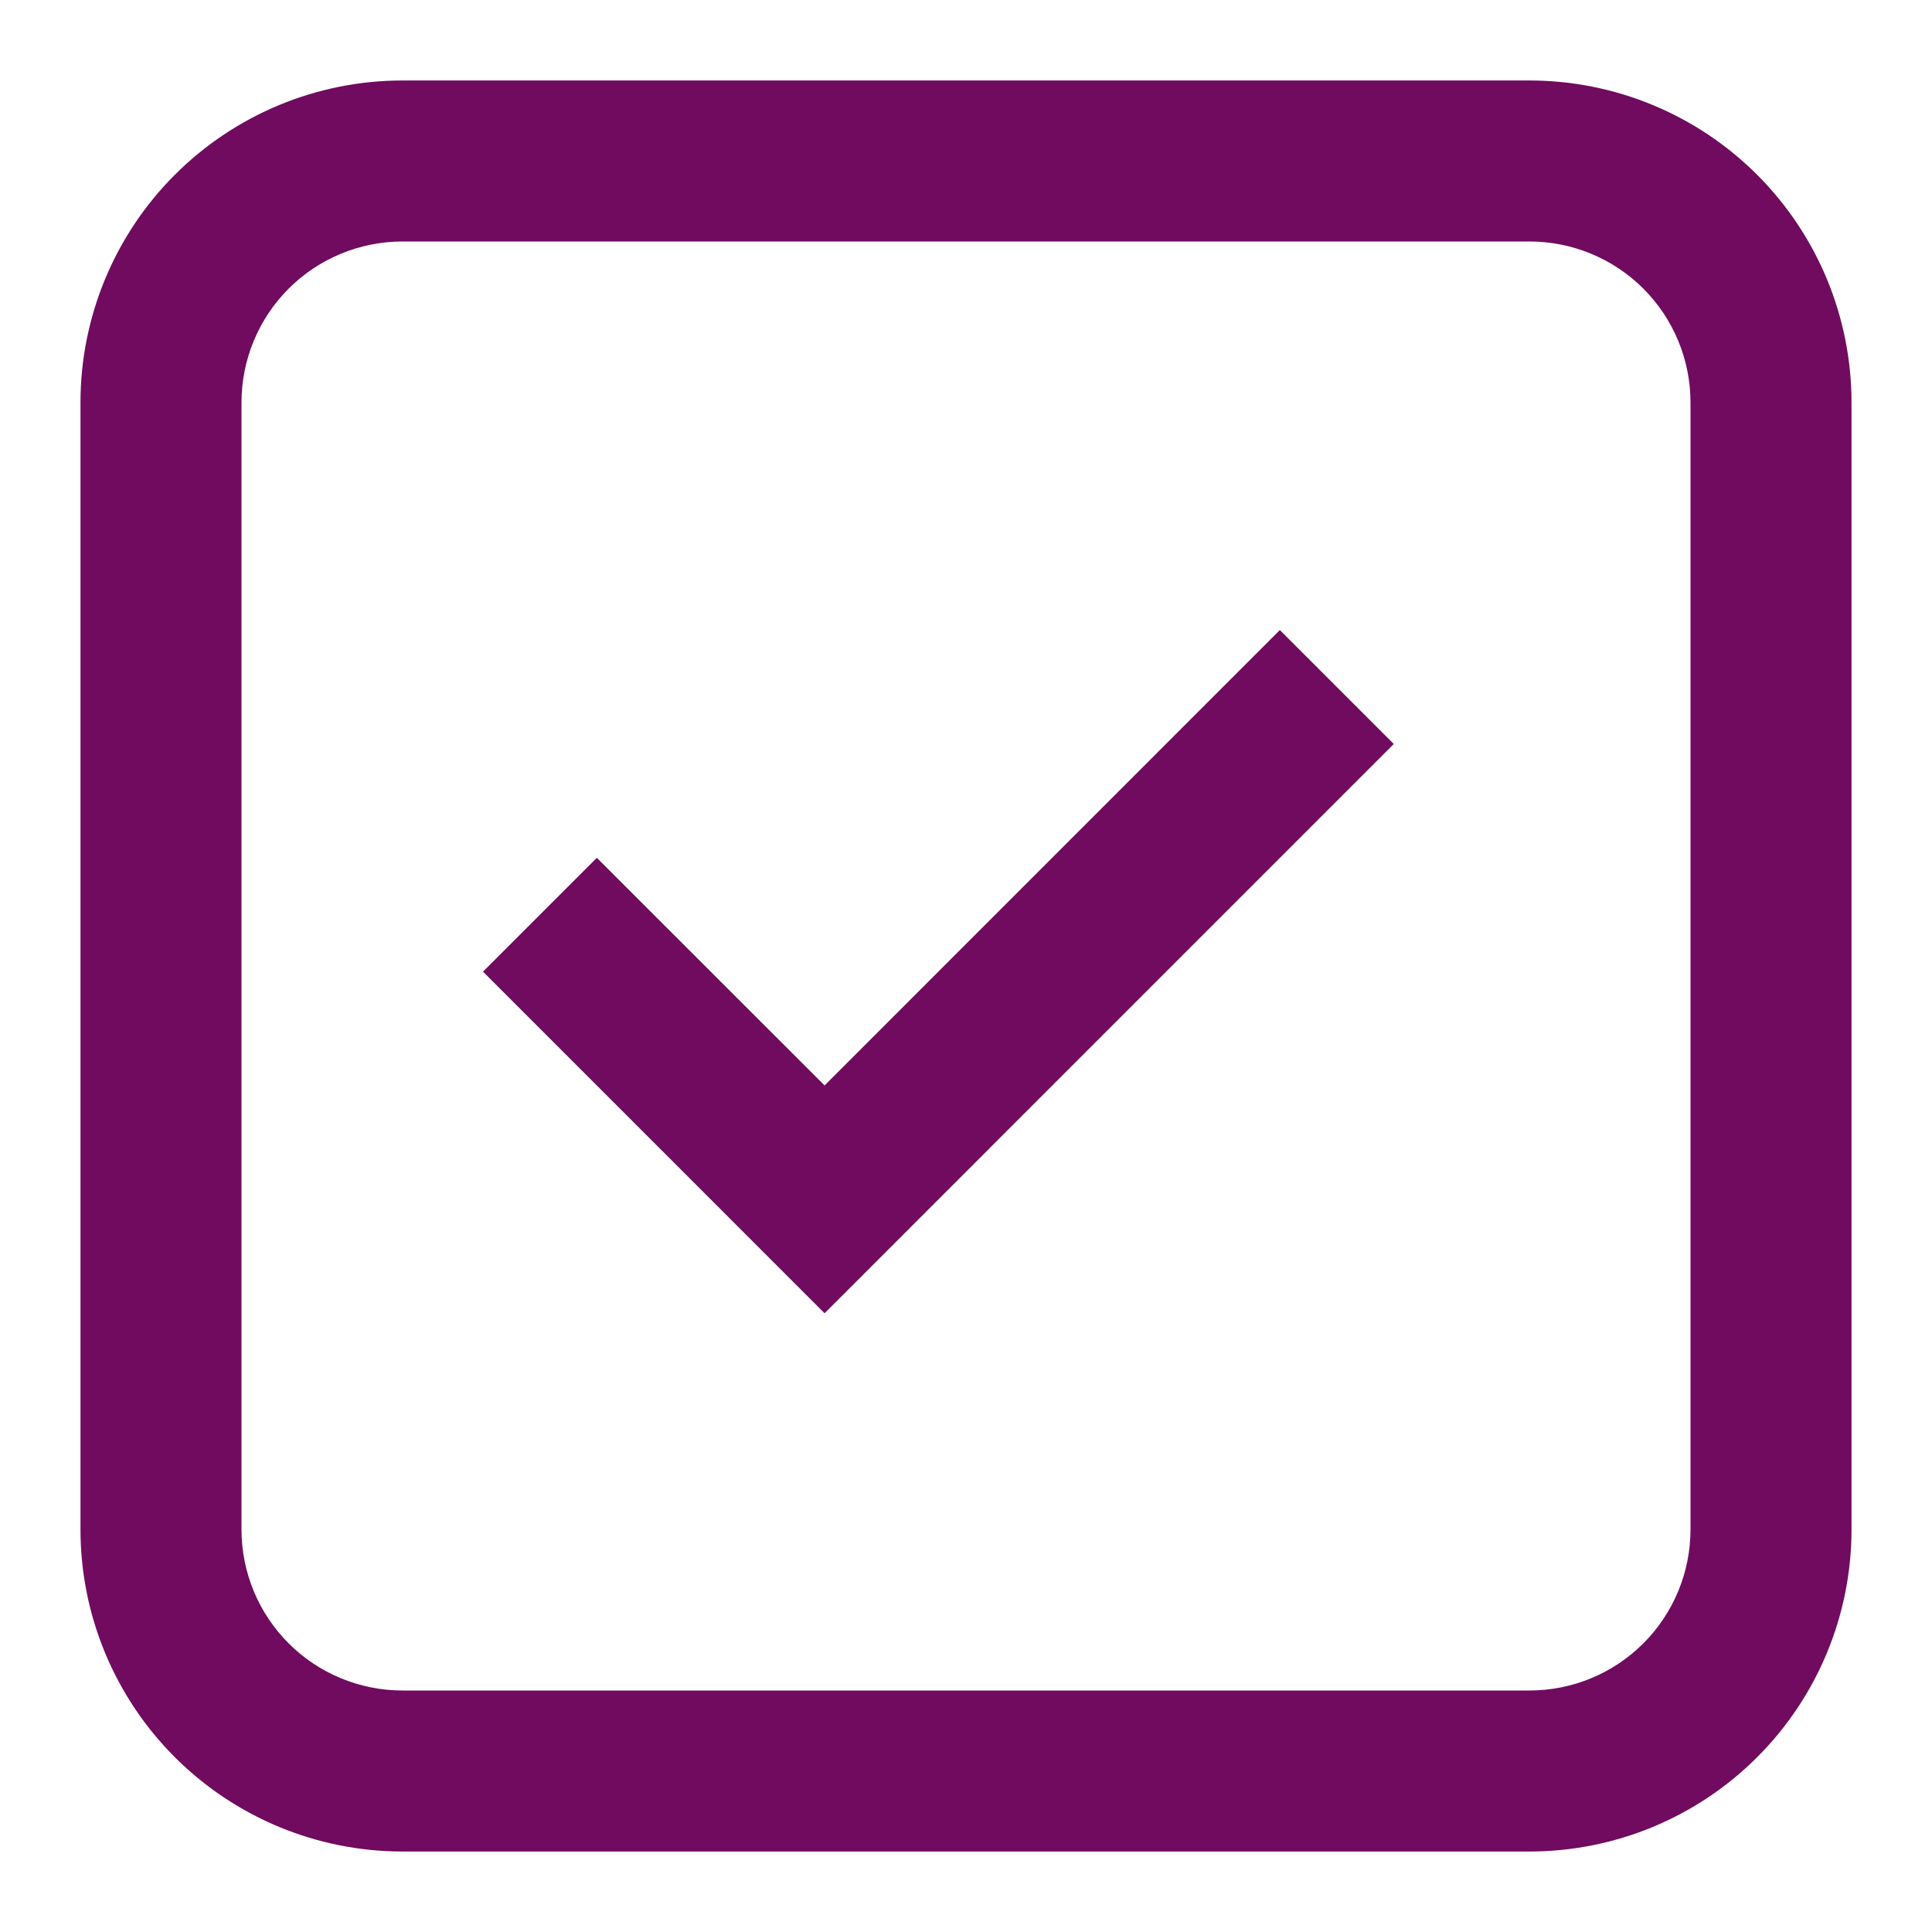 <?xml version="1.0" encoding="UTF-8"?> <svg xmlns="http://www.w3.org/2000/svg" width="35" height="35" viewBox="0 0 35 35" fill="none"><path d="M14.938 23.791L8.75 17.602L10.812 15.54L14.938 19.664L23.186 11.414L25.25 13.478L14.938 23.791Z" fill="#700B60"></path><path fill-rule="evenodd" clip-rule="evenodd" d="M1.458 7.292C1.458 5.745 2.073 4.261 3.167 3.167C4.261 2.073 5.744 1.458 7.292 1.458H27.708C29.255 1.458 30.739 2.073 31.833 3.167C32.927 4.261 33.542 5.745 33.542 7.292V27.708C33.542 29.256 32.927 30.739 31.833 31.833C30.739 32.927 29.255 33.542 27.708 33.542H7.292C5.744 33.542 4.261 32.927 3.167 31.833C2.073 30.739 1.458 29.256 1.458 27.708V7.292ZM7.292 4.375H27.708C28.482 4.375 29.224 4.682 29.771 5.229C30.318 5.776 30.625 6.518 30.625 7.292V27.708C30.625 28.482 30.318 29.224 29.771 29.771C29.224 30.318 28.482 30.625 27.708 30.625H7.292C6.518 30.625 5.776 30.318 5.229 29.771C4.682 29.224 4.375 28.482 4.375 27.708V7.292C4.375 6.518 4.682 5.776 5.229 5.229C5.776 4.682 6.518 4.375 7.292 4.375Z" fill="#700B60"></path></svg> 